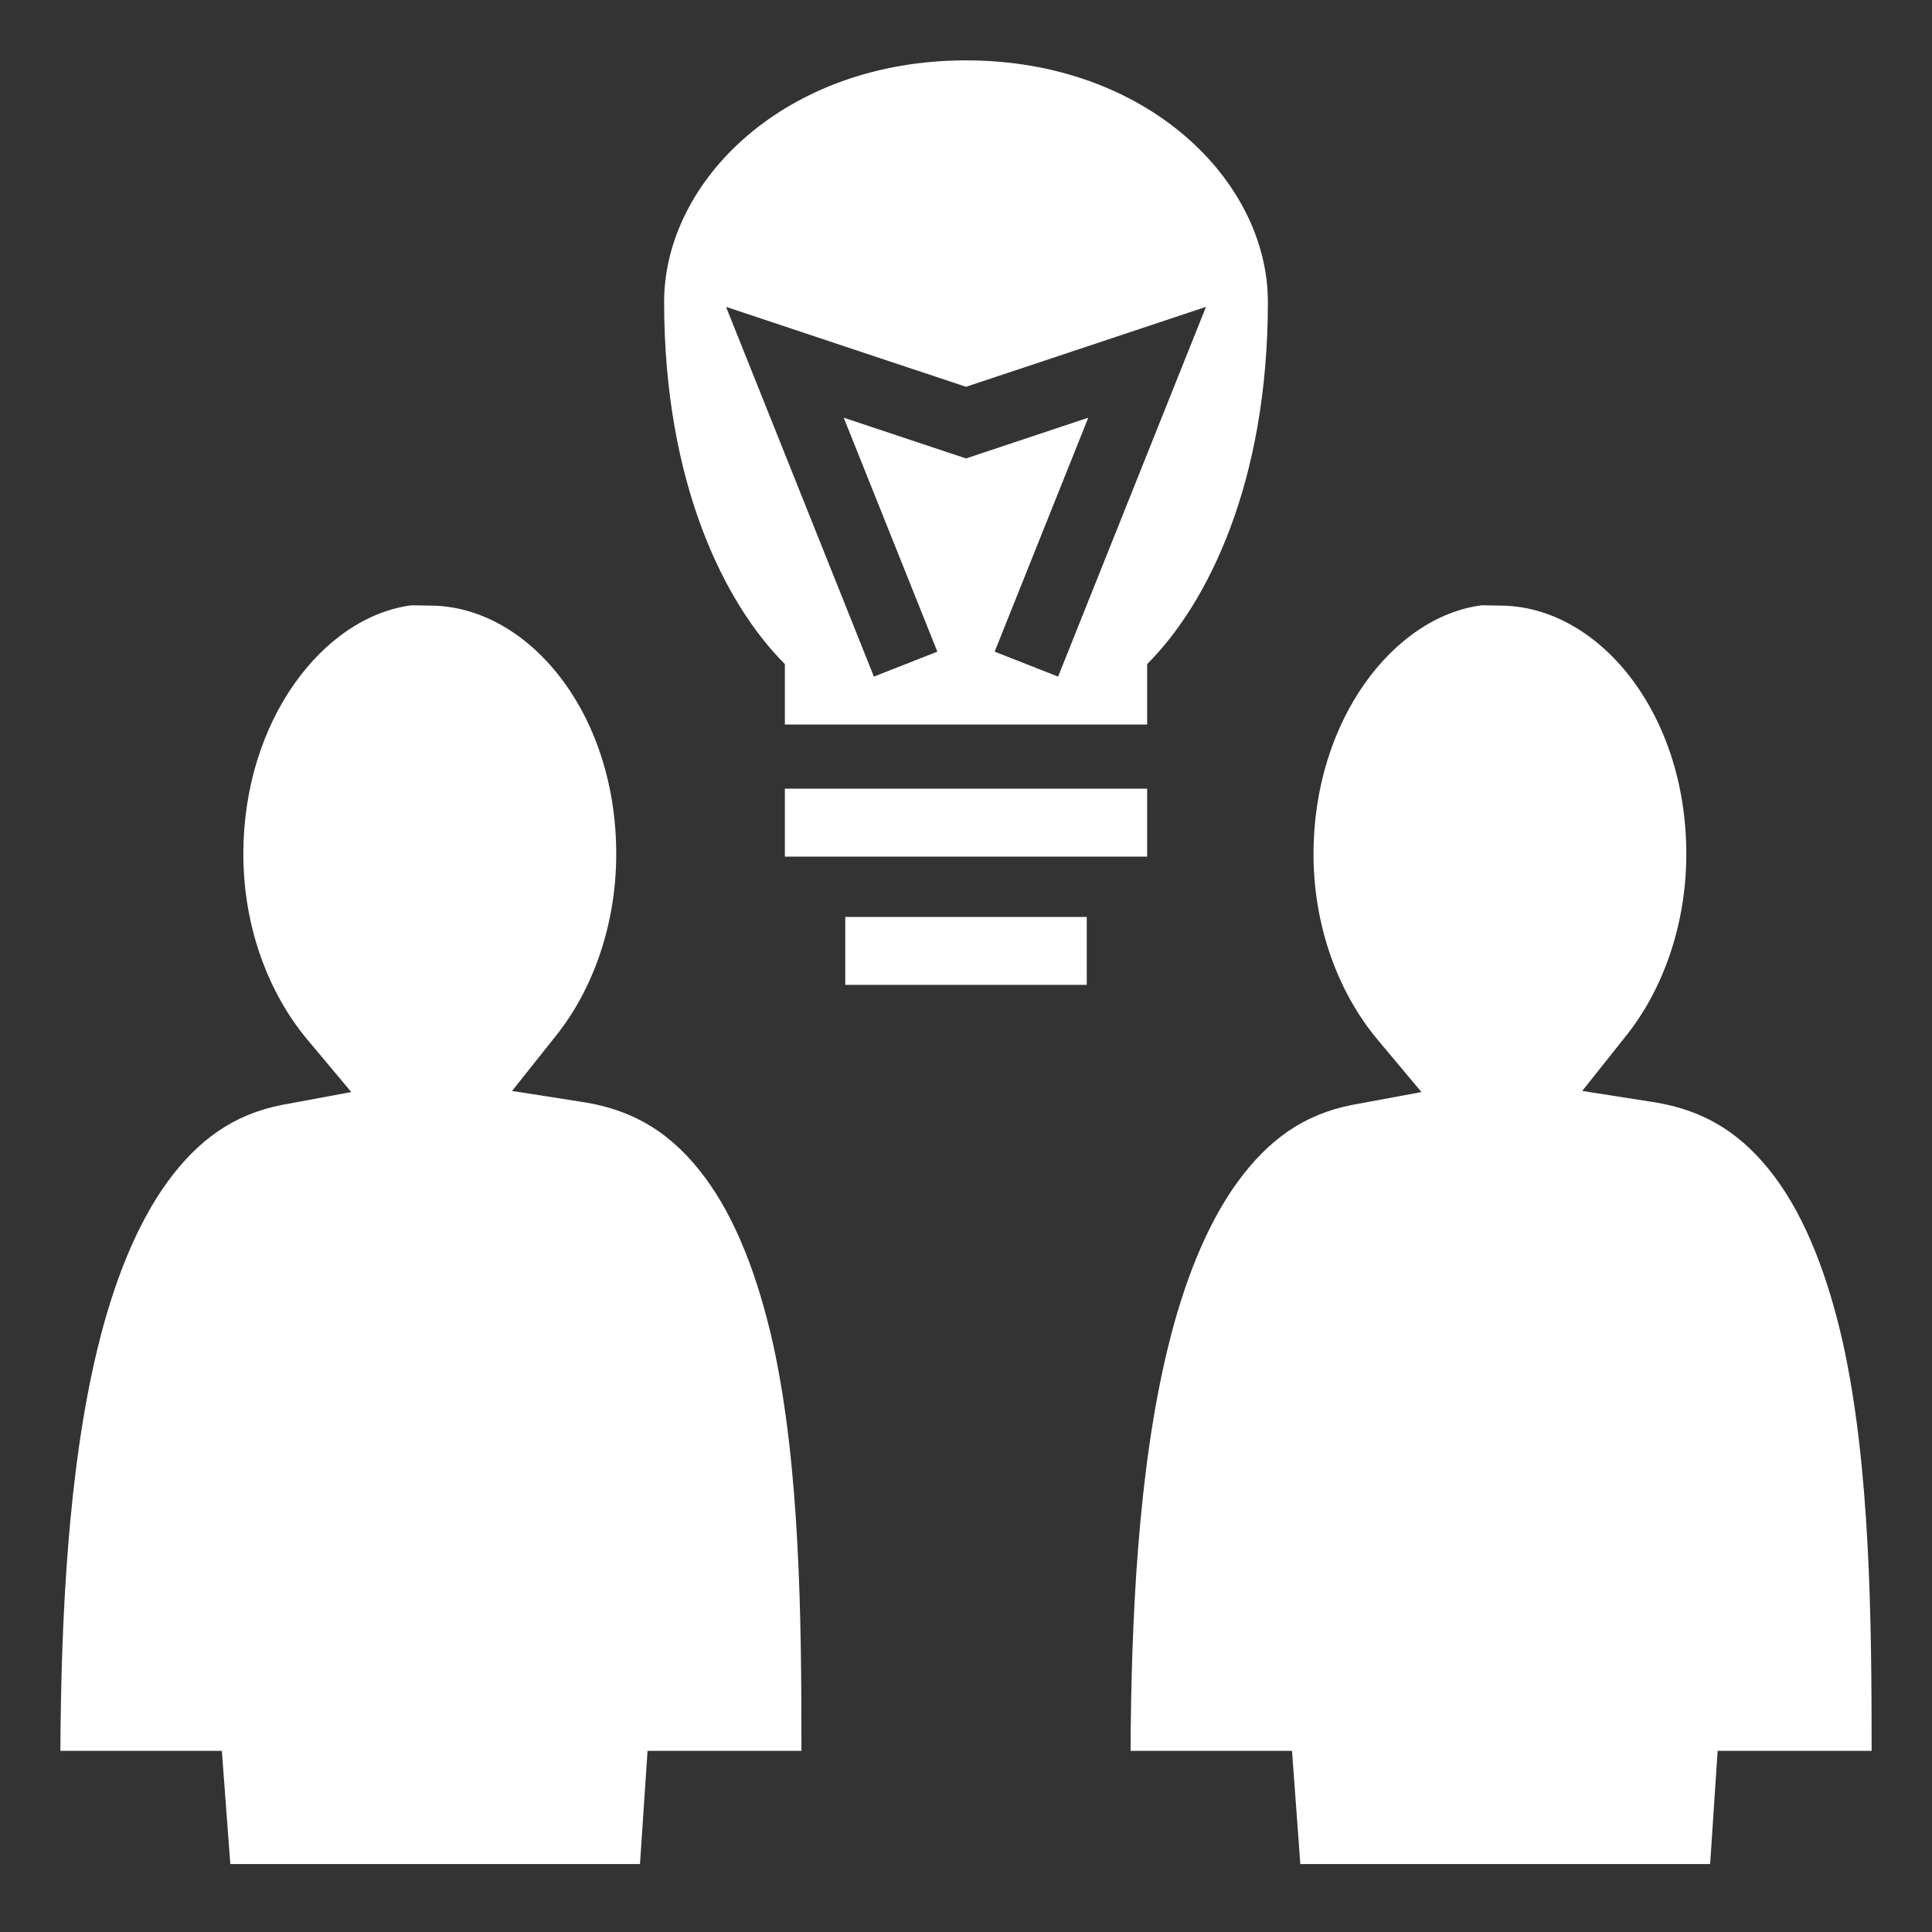 <svg width="24" height="24" viewBox="0 0 24 24" fill="none" xmlns="http://www.w3.org/2000/svg">
<rect x="0" y="0" width="24" height="24" fill="#333333" stroke="none"/>
<g clip-path="url(#clip0_536_708)">
<path d="M12 0.75C9.75 0.75 8.25 2.25 8.25 3.75C8.25 6 9 7.5 9.75 8.25V9H14.25V8.25C15 7.5 15.75 6 15.75 3.75C15.75 2.25 14.25 0.75 12 0.75ZM9.019 3.812L12 4.805L14.981 3.812L13.144 8.405L12.356 8.095L13.519 5.189L12 5.695L10.481 5.189L11.644 8.095L10.856 8.405L9.019 3.812ZM5.114 7.519C4.017 7.659 3.023 8.948 3.023 10.608C3.023 11.527 3.342 12.338 3.806 12.9L4.364 13.566L3.506 13.725C2.902 13.842 2.461 14.161 2.081 14.681C1.702 15.202 1.411 15.923 1.209 16.762C0.844 18.272 0.759 20.119 0.75 21.75H2.756L2.861 23.156H7.95L8.044 21.75H9.956C9.956 20.1 9.938 18.23 9.605 16.702C9.417 15.863 9.141 15.141 8.756 14.625C8.372 14.109 7.908 13.791 7.228 13.688L6.361 13.552L6.909 12.863C7.355 12.305 7.655 11.503 7.655 10.608C7.655 8.836 6.548 7.523 5.339 7.523L5.114 7.519ZM18.408 7.519C17.311 7.659 16.317 8.948 16.317 10.608C16.317 11.527 16.636 12.338 17.1 12.9L17.658 13.566L16.8 13.725C16.195 13.842 15.755 14.161 15.375 14.681C14.995 15.202 14.705 15.923 14.503 16.762C14.137 18.272 14.053 20.119 14.044 21.75H16.05L16.153 23.156H21.244L21.337 21.75H23.25C23.25 20.1 23.231 18.23 22.898 16.702C22.711 15.863 22.434 15.141 22.05 14.625C21.666 14.109 21.202 13.791 20.522 13.688L19.655 13.552L20.203 12.863C20.648 12.305 20.948 11.503 20.948 10.608C20.948 8.836 19.842 7.523 18.633 7.523L18.408 7.519ZM9.75 9.797V10.641H14.25V9.797H9.75ZM10.5 11.391V12.234H13.5V11.391H10.5Z" fill="white"/>
</g>
<defs>
<clipPath id="clip0_536_708">
<rect width="24" height="24" fill="white"/>
</clipPath>
</defs>
</svg>
